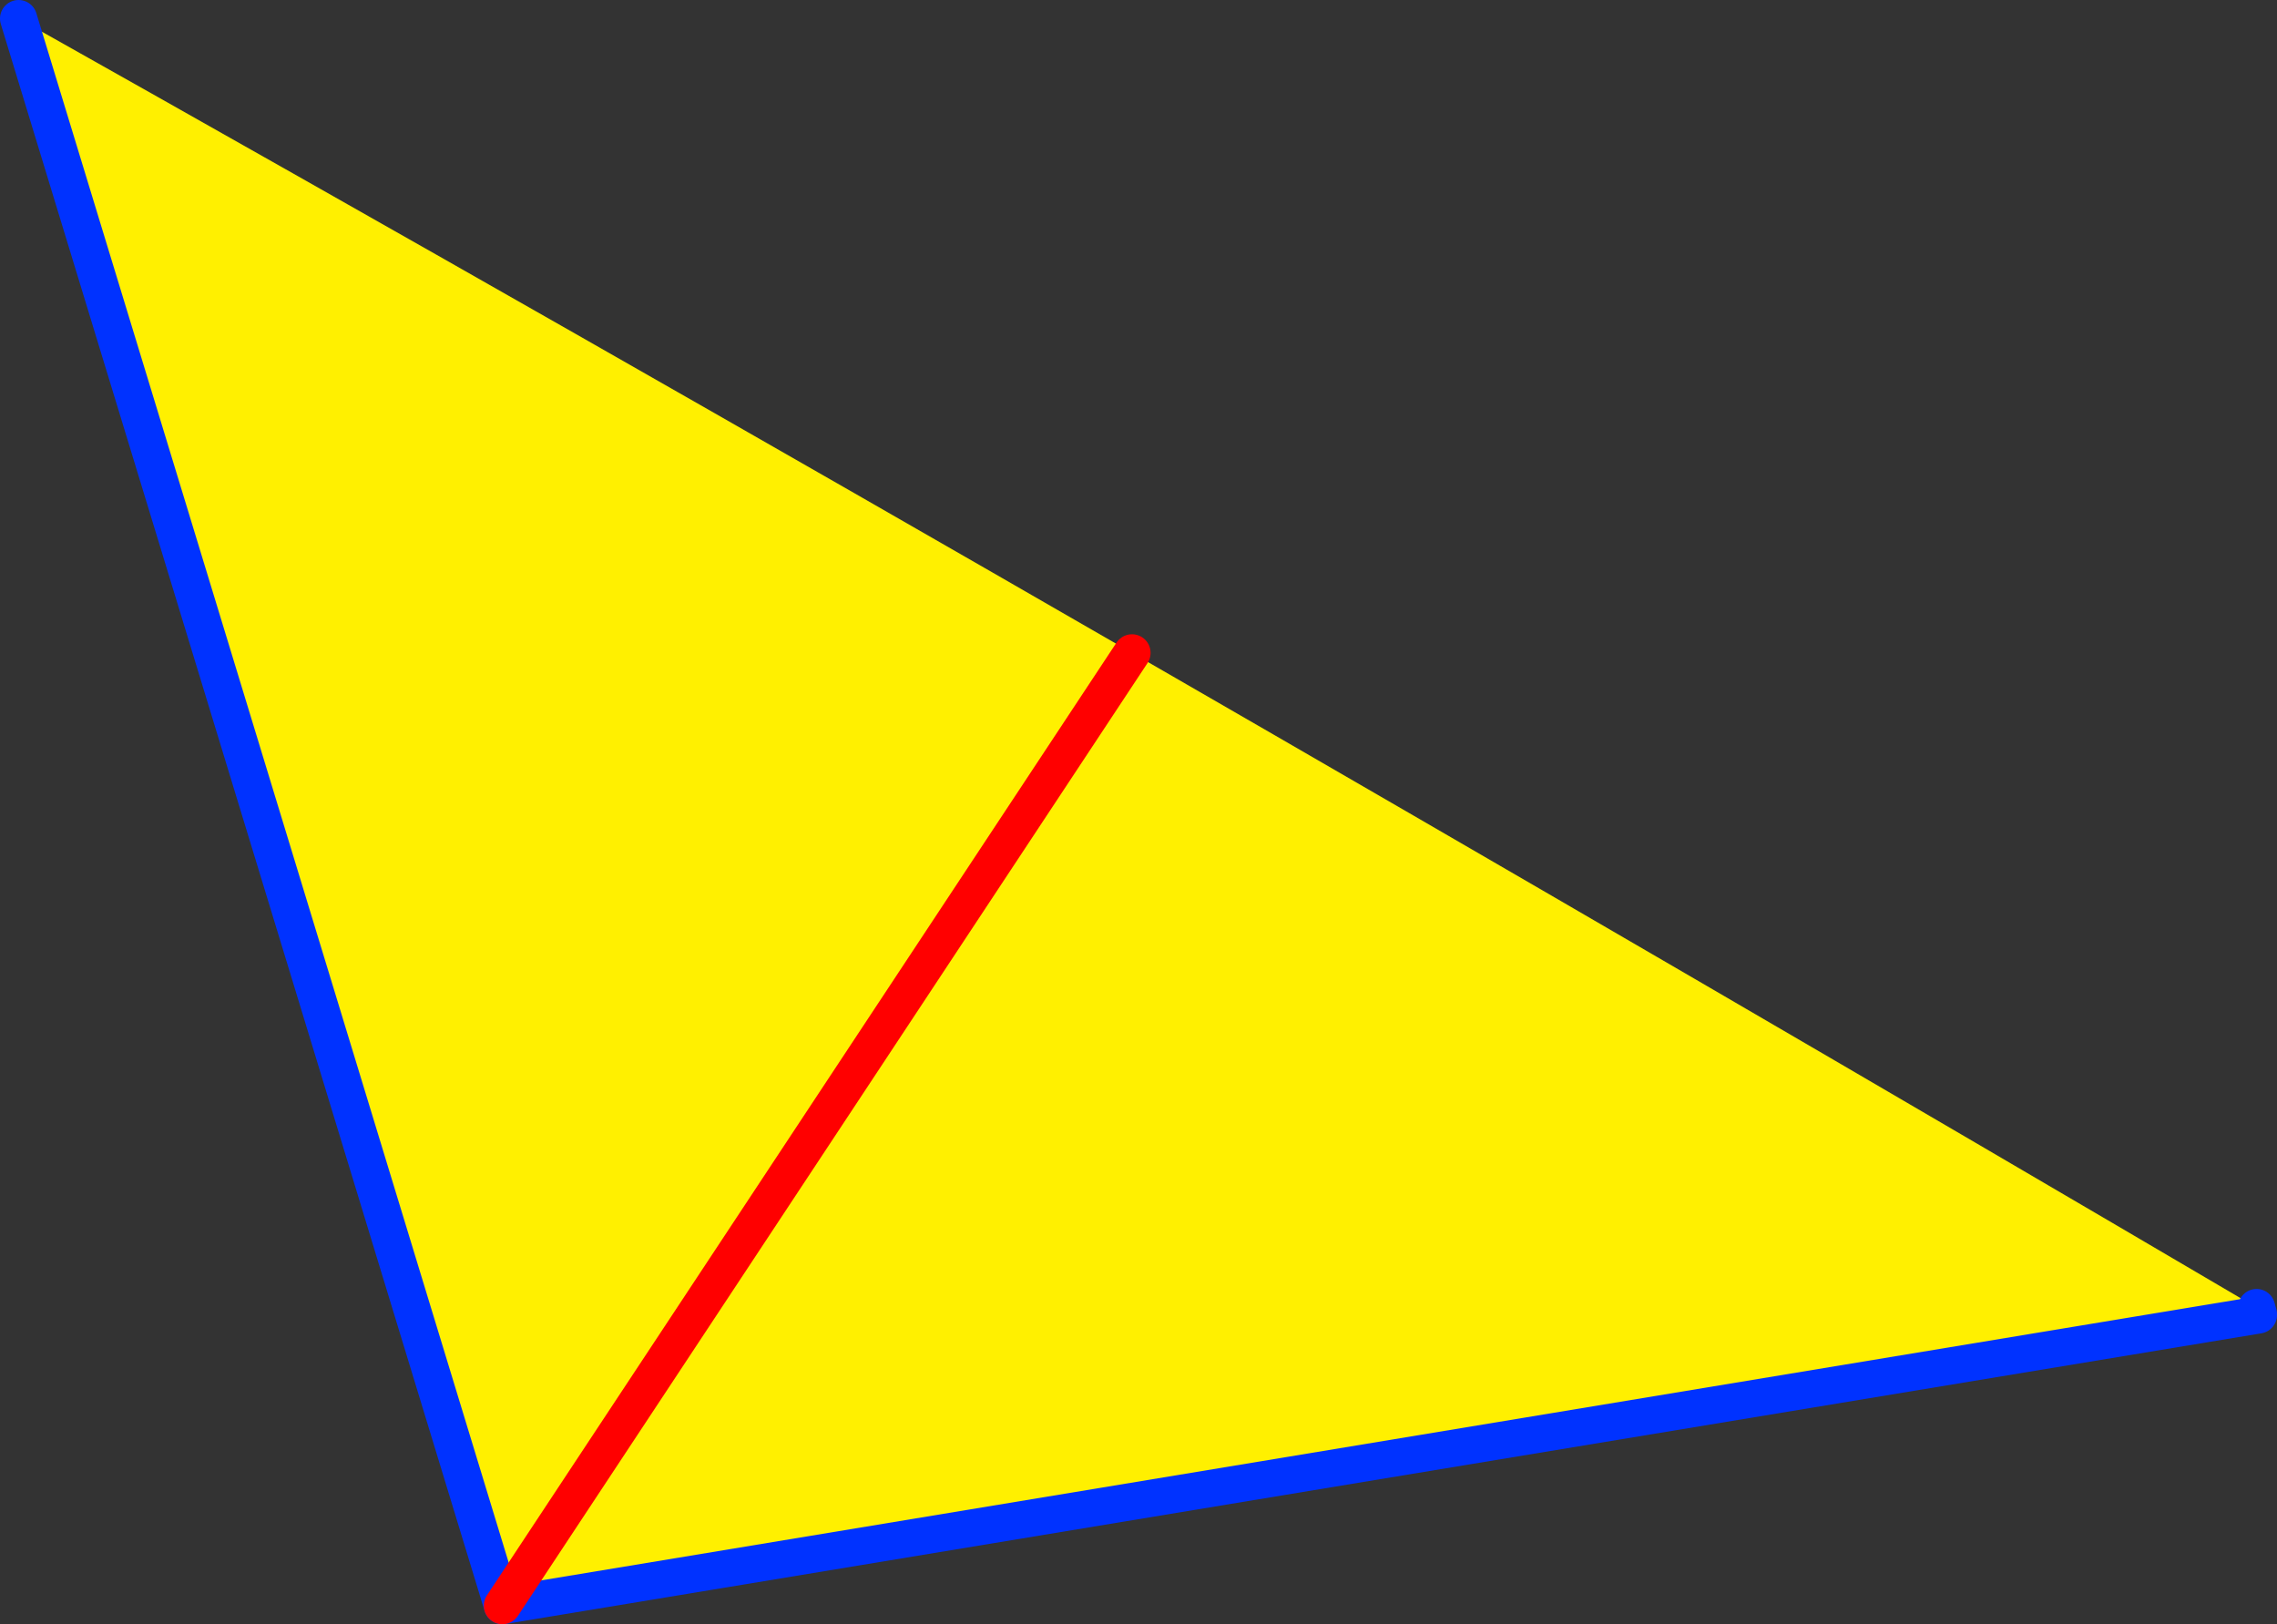 <?xml version="1.0" encoding="UTF-8" standalone="no"?>
<svg xmlns:xlink="http://www.w3.org/1999/xlink" height="87.45px" width="122.6px" xmlns="http://www.w3.org/2000/svg">
  <rect width="100%" height="100%" fill="#333333" stroke="none"/>
  <g transform="matrix(1.0, 0.0, 0.0, 1.0, -294.95, -253.15)">
    <path d="M416.45 323.55 L416.55 323.95 322.0 339.6 295.95 254.15 Q326.0 271.05 355.9 288.3 386.25 305.8 416.45 323.55 M322.0 339.6 L355.9 288.3 322.0 339.6" fill="#fff000" fill-rule="evenodd" stroke="none"/>
    <path d="M416.55 323.95 L416.55 323.9 416.45 323.55 M322.0 339.6 L416.55 323.95 M322.0 339.6 L295.95 254.15" fill="none" stroke="#0032ff" stroke-linecap="round" stroke-linejoin="round" stroke-width="2.0"/>
    <path d="M355.9 288.3 L322.0 339.6" fill="none" stroke="#ff0000" stroke-linecap="round" stroke-linejoin="round" stroke-width="2.0"/>
  </g>
</svg>
